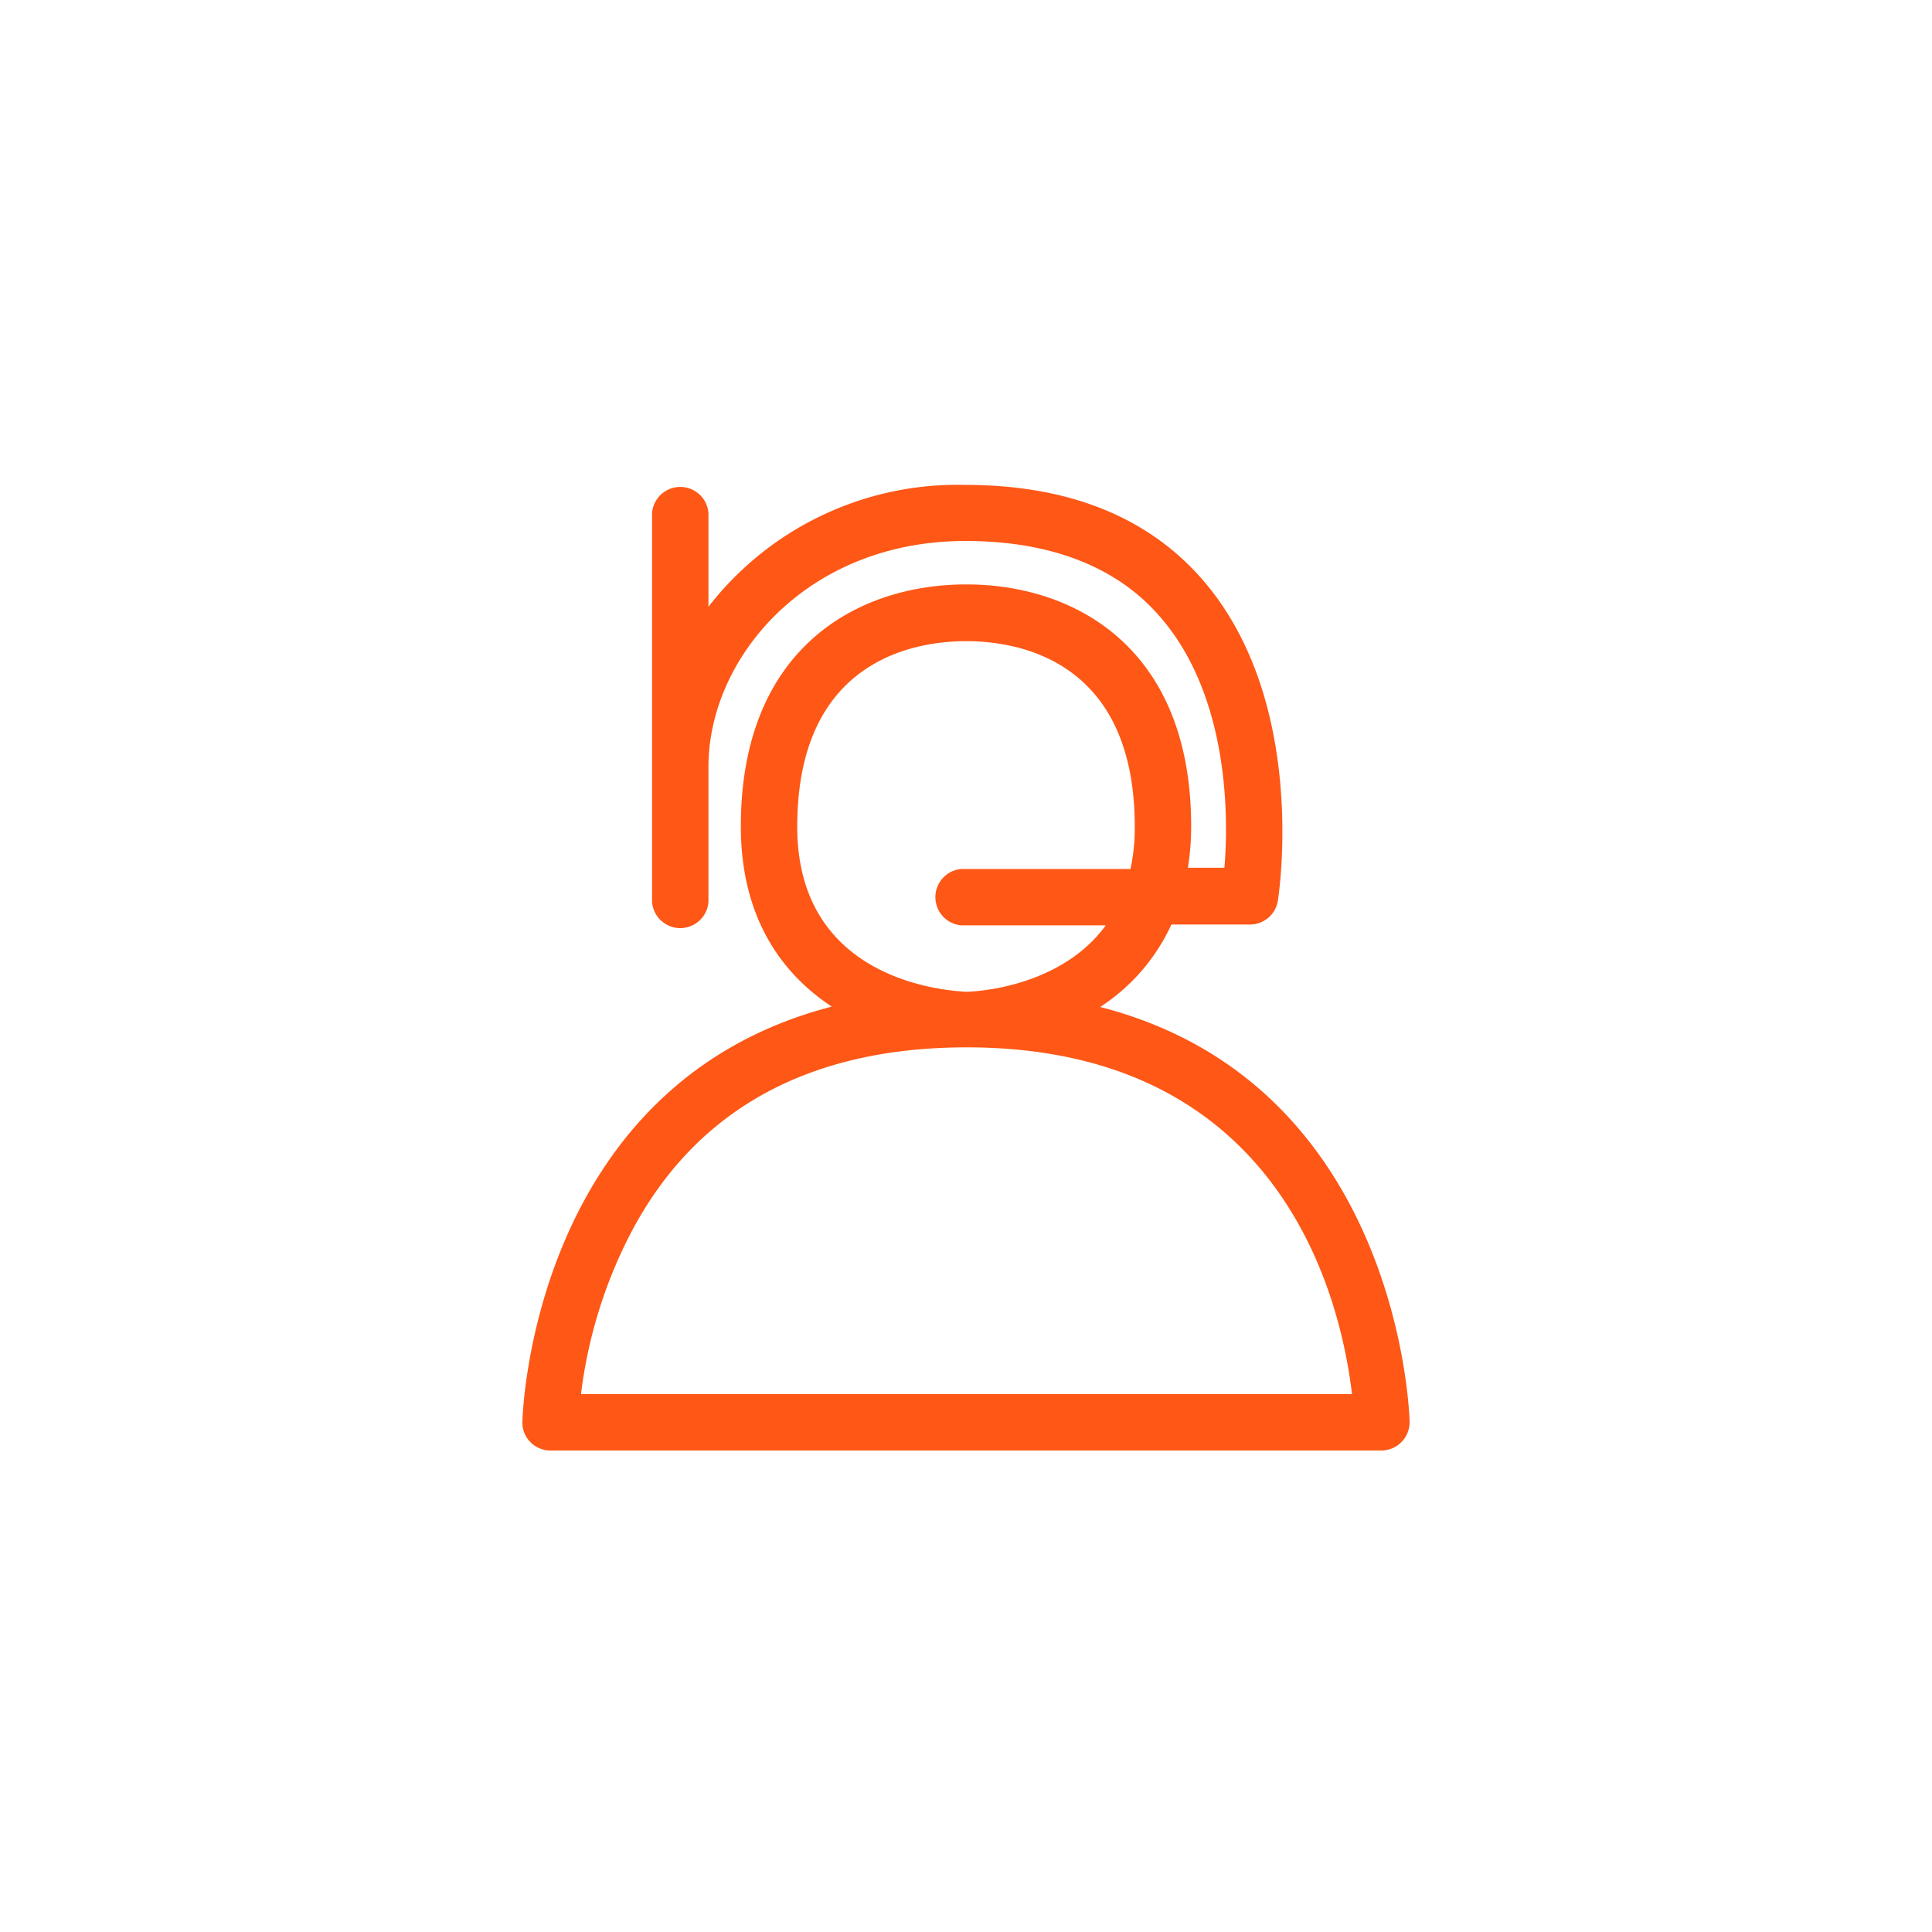 <svg id="Calque_1" data-name="Calque 1" xmlns="http://www.w3.org/2000/svg" viewBox="0 0 113.39 113.39"><defs><style>.cls-1{fill:#fe5716;}.cls-2{fill:none;}</style></defs><path class="cls-1" d="M64.57,59.1a11.47,11.47,0,0,0,4.18-4.84H73.4A1.66,1.66,0,0,0,75,52.86c.07-.47,1.75-11.61-4.34-18.74-3.21-3.76-7.92-5.66-14-5.66a18.49,18.49,0,0,0-15.08,7.15v-5.5a1.66,1.66,0,0,0-3.31,0V52.94h0a1.66,1.66,0,0,0,3.31,0h0V45c0-6.37,5.76-13.25,15.08-13.25,5,0,8.91,1.51,11.46,4.49,4,4.63,4,11.71,3.74,14.69H69.72a15.55,15.55,0,0,0,.19-2.43c0-10.47-6.82-14.2-13.2-14.2s-13.23,3.73-13.23,14.2c0,5.35,2.4,8.65,5.34,10.58C31.15,63.64,30.66,83.23,30.66,83.46a1.62,1.62,0,0,0,.47,1.18,1.64,1.64,0,0,0,1.18.49H81.08a1.66,1.66,0,0,0,1.65-1.67C82.73,83.23,82.24,63.64,64.57,59.1ZM46.79,48.52c0-9.83,6.94-10.89,9.92-10.89s9.89,1.06,9.89,10.89A11.34,11.34,0,0,1,66.35,51H56.43a1.66,1.66,0,0,0,0,3.31H64.9c-2.71,3.7-7.77,3.89-8.21,3.9C56,58.15,46.79,57.82,46.79,48.52Zm9.92,33.3H34.1A27.79,27.79,0,0,1,37,72.41c3.78-7.25,10.43-10.94,19.74-10.94,18.74,0,22,15.18,22.61,20.35Z"/><rect class="cls-2" width="113.39" height="113.39"/></svg>